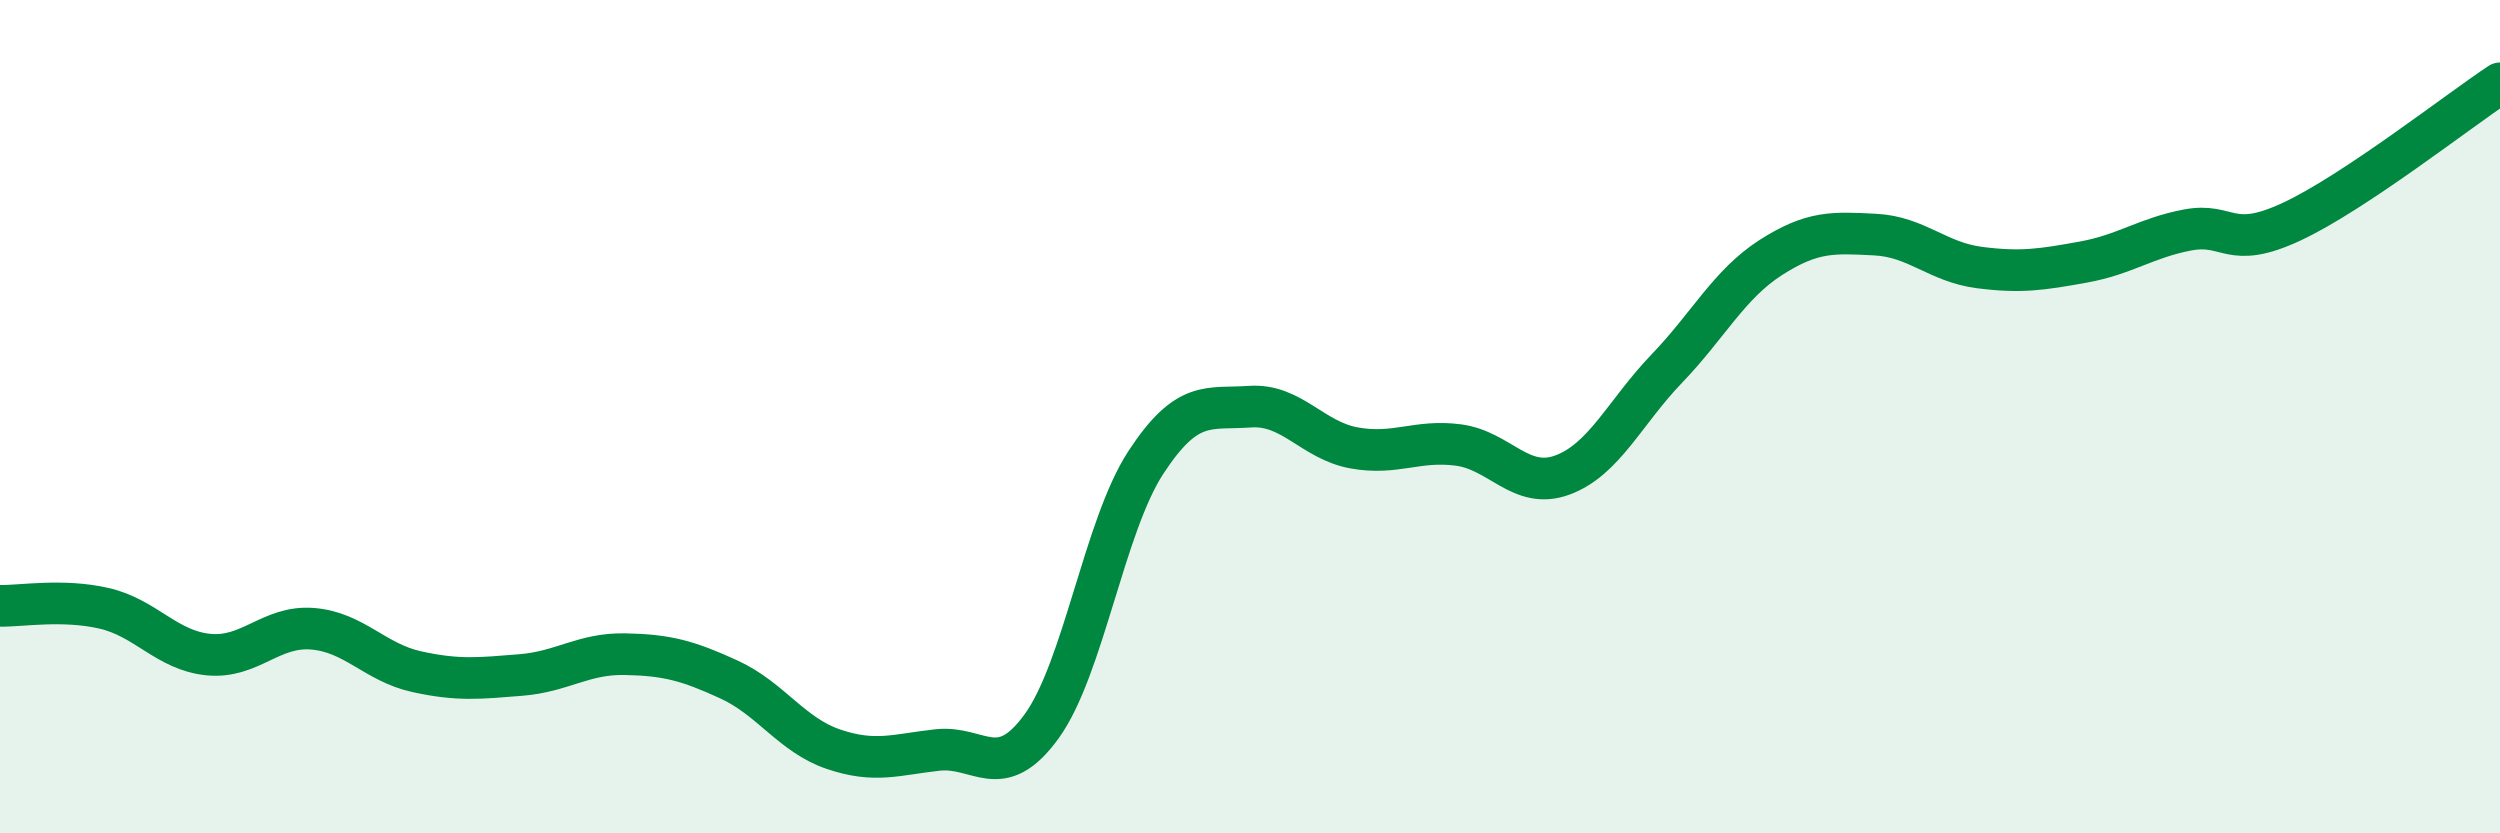 
    <svg width="60" height="20" viewBox="0 0 60 20" xmlns="http://www.w3.org/2000/svg">
      <path
        d="M 0,14.54 C 0.5,14.55 1.5,14.37 2.5,14.6 C 3.5,14.83 4,15.61 5,15.71 C 6,15.81 6.5,15.01 7.5,15.09 C 8.5,15.17 9,15.9 10,16.12 C 11,16.34 11.5,16.28 12.5,16.2 C 13.5,16.12 14,15.68 15,15.7 C 16,15.72 16.5,15.85 17.5,16.31 C 18.5,16.77 19,17.64 20,17.98 C 21,18.32 21.5,18.11 22.5,18 C 23.5,17.89 24,18.81 25,17.43 C 26,16.05 26.5,12.63 27.5,11.1 C 28.5,9.57 29,9.83 30,9.76 C 31,9.69 31.5,10.57 32.5,10.75 C 33.5,10.93 34,10.55 35,10.68 C 36,10.81 36.5,11.77 37.5,11.4 C 38.5,11.03 39,9.89 40,8.85 C 41,7.81 41.5,6.82 42.5,6.18 C 43.5,5.54 44,5.58 45,5.63 C 46,5.68 46.5,6.29 47.5,6.42 C 48.5,6.55 49,6.47 50,6.29 C 51,6.11 51.5,5.71 52.5,5.52 C 53.5,5.33 53.5,6.02 55,5.32 C 56.5,4.62 59,2.66 60,2L60 20L0 20Z"
        fill="#008740"
        opacity="0.1"
        stroke-linecap="round"
        stroke-linejoin="round"
      />
      <path
        d="M 0,14.54 C 0.5,14.55 1.5,14.37 2.5,14.6 C 3.5,14.83 4,15.61 5,15.71 C 6,15.81 6.5,15.01 7.5,15.09 C 8.5,15.17 9,15.9 10,16.12 C 11,16.34 11.5,16.28 12.5,16.2 C 13.5,16.12 14,15.68 15,15.7 C 16,15.72 16.5,15.85 17.5,16.31 C 18.5,16.77 19,17.64 20,17.98 C 21,18.32 21.5,18.11 22.5,18 C 23.5,17.89 24,18.81 25,17.43 C 26,16.05 26.5,12.63 27.5,11.1 C 28.5,9.57 29,9.83 30,9.76 C 31,9.69 31.5,10.57 32.5,10.75 C 33.5,10.93 34,10.55 35,10.68 C 36,10.81 36.5,11.77 37.5,11.4 C 38.5,11.03 39,9.89 40,8.85 C 41,7.81 41.5,6.82 42.5,6.18 C 43.5,5.54 44,5.58 45,5.63 C 46,5.68 46.5,6.29 47.5,6.42 C 48.5,6.55 49,6.47 50,6.29 C 51,6.11 51.5,5.71 52.5,5.52 C 53.5,5.33 53.5,6.02 55,5.32 C 56.5,4.62 59,2.66 60,2"
        stroke="#008740"
        stroke-width="1"
        fill="none"
        stroke-linecap="round"
        stroke-linejoin="round"
      />
    </svg>
  